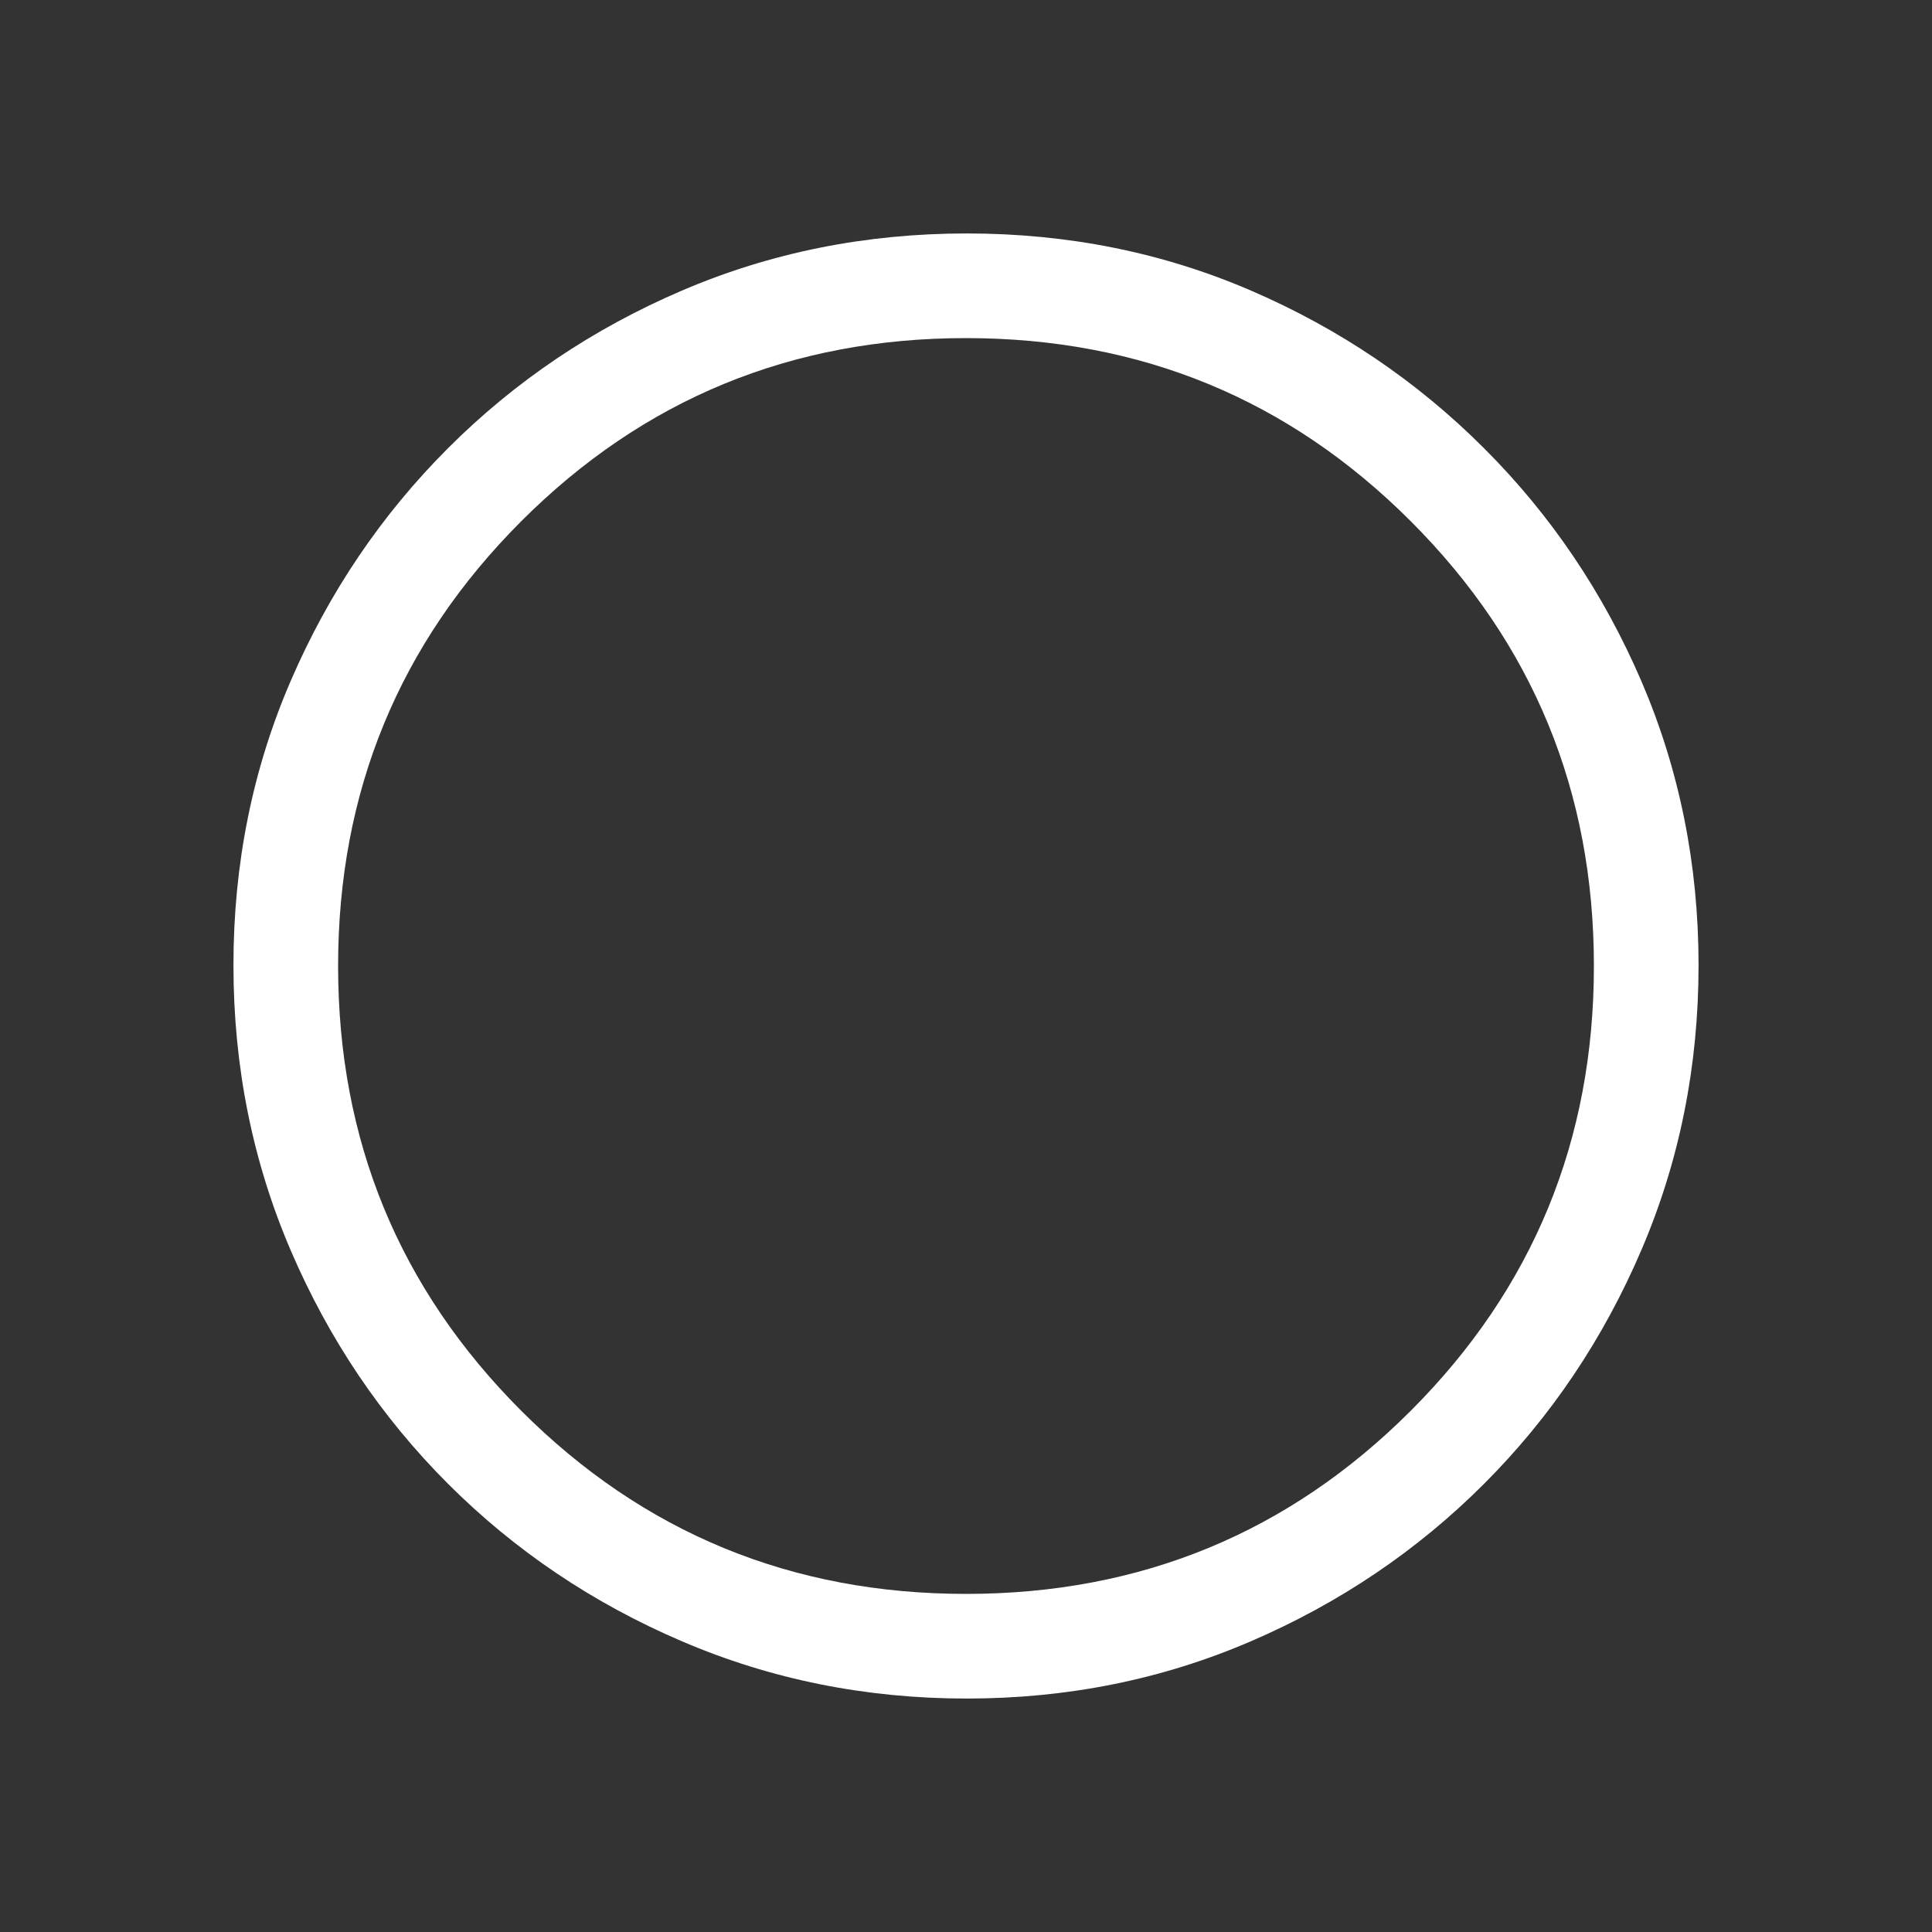 <svg xmlns="http://www.w3.org/2000/svg" width="24" height="24" viewBox="0 0 24 24" fill="none">
<rect x="0" y="0" width="24" height="24" fill="#333333" stroke="none"/>
<path d="M12.009 21.1C10.757 21.1 9.578 20.863 8.472 20.389C7.366 19.916 6.398 19.264 5.567 18.434C4.737 17.604 4.085 16.637 3.611 15.532C3.137 14.427 2.9 13.246 2.9 11.99C2.9 10.734 3.137 9.557 3.611 8.459C4.085 7.361 4.736 6.397 5.566 5.567C6.396 4.737 7.363 4.085 8.468 3.611C9.573 3.137 10.754 2.9 12.01 2.9C13.267 2.9 14.444 3.137 15.541 3.61C16.639 4.084 17.603 4.736 18.433 5.566C19.264 6.395 19.916 7.361 20.39 8.462C20.863 9.563 21.1 10.74 21.1 11.991C21.1 13.243 20.864 14.422 20.39 15.528C19.916 16.635 19.265 17.603 18.435 18.433C17.605 19.263 16.639 19.915 15.538 20.389C14.437 20.863 13.261 21.1 12.009 21.1ZM12 19.8C14.167 19.8 16.009 19.042 17.525 17.525C19.042 16.008 19.8 14.167 19.8 12C19.8 9.833 19.042 7.992 17.525 6.475C16.009 4.958 14.167 4.2 12 4.2C9.834 4.2 7.992 4.958 6.475 6.475C4.959 7.992 4.2 9.833 4.2 12C4.2 14.167 4.959 16.008 6.475 17.525C7.992 19.042 9.834 19.8 12 19.8Z" fill="white"/>
</svg>
